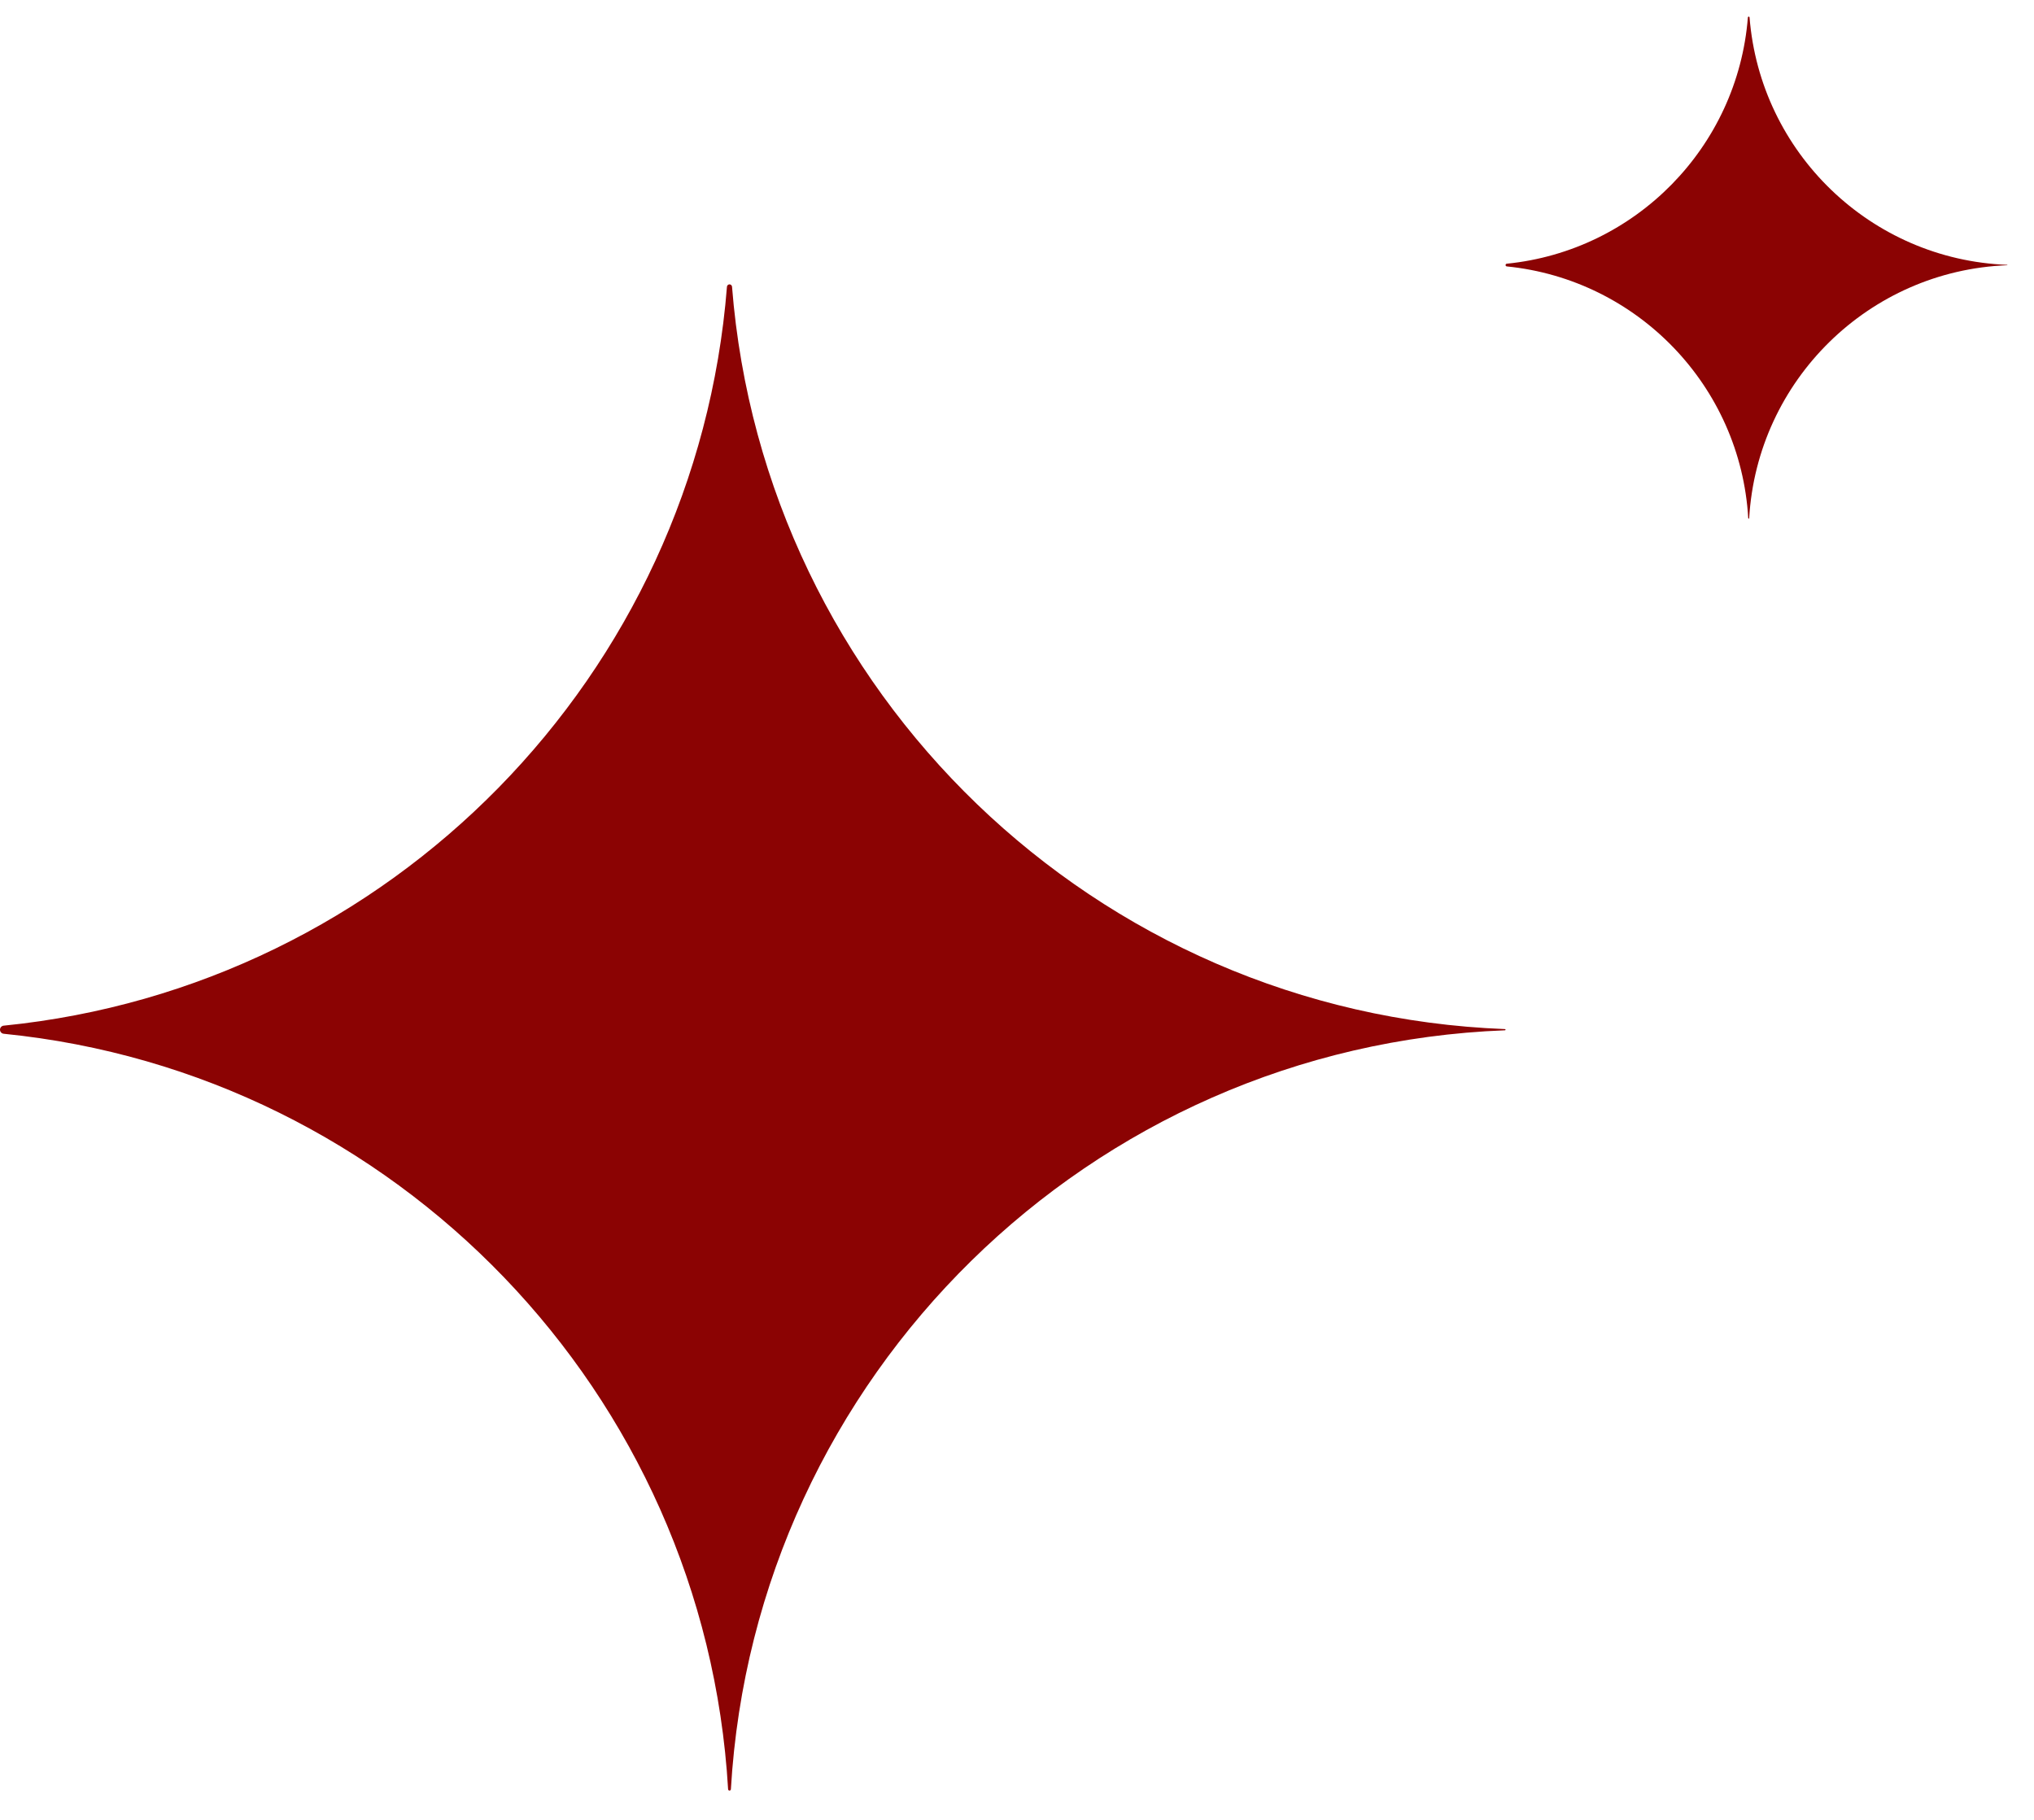 <?xml version="1.0" encoding="UTF-8"?> <svg xmlns="http://www.w3.org/2000/svg" width="57" height="51" viewBox="0 0 57 51" fill="none"> <path d="M20.372 8.035C20.375 7.998 20.406 7.969 20.443 7.969C20.48 7.969 20.511 7.998 20.514 8.035C21.411 19.396 30.696 28.397 42.174 28.839C42.184 28.84 42.191 28.847 42.191 28.856C42.191 28.866 42.184 28.873 42.174 28.873C30.54 29.322 21.159 38.562 20.482 50.142C20.481 50.162 20.464 50.179 20.443 50.179C20.422 50.179 20.405 50.162 20.404 50.142C19.754 39.028 11.086 30.069 0.103 28.97C0.045 28.964 0 28.915 0 28.856C0 28.798 0.045 28.749 0.103 28.743C10.933 27.66 19.511 18.934 20.372 8.035Z" fill="#8B0303"></path> <path d="M48.982 0.487C48.983 0.475 48.993 0.465 49.005 0.465C49.018 0.465 49.028 0.475 49.029 0.487C49.328 4.274 52.423 7.275 56.249 7.422C56.252 7.422 56.255 7.425 56.255 7.428C56.255 7.431 56.252 7.433 56.249 7.433C52.371 7.583 49.244 10.663 49.018 14.523C49.018 14.53 49.012 14.535 49.005 14.535C48.998 14.535 48.993 14.53 48.992 14.523C48.776 10.818 45.886 7.832 42.225 7.466C42.206 7.464 42.191 7.447 42.191 7.428C42.191 7.408 42.206 7.392 42.225 7.39C45.835 7.029 48.695 4.12 48.982 0.487Z" fill="#8B0303"></path> </svg> 